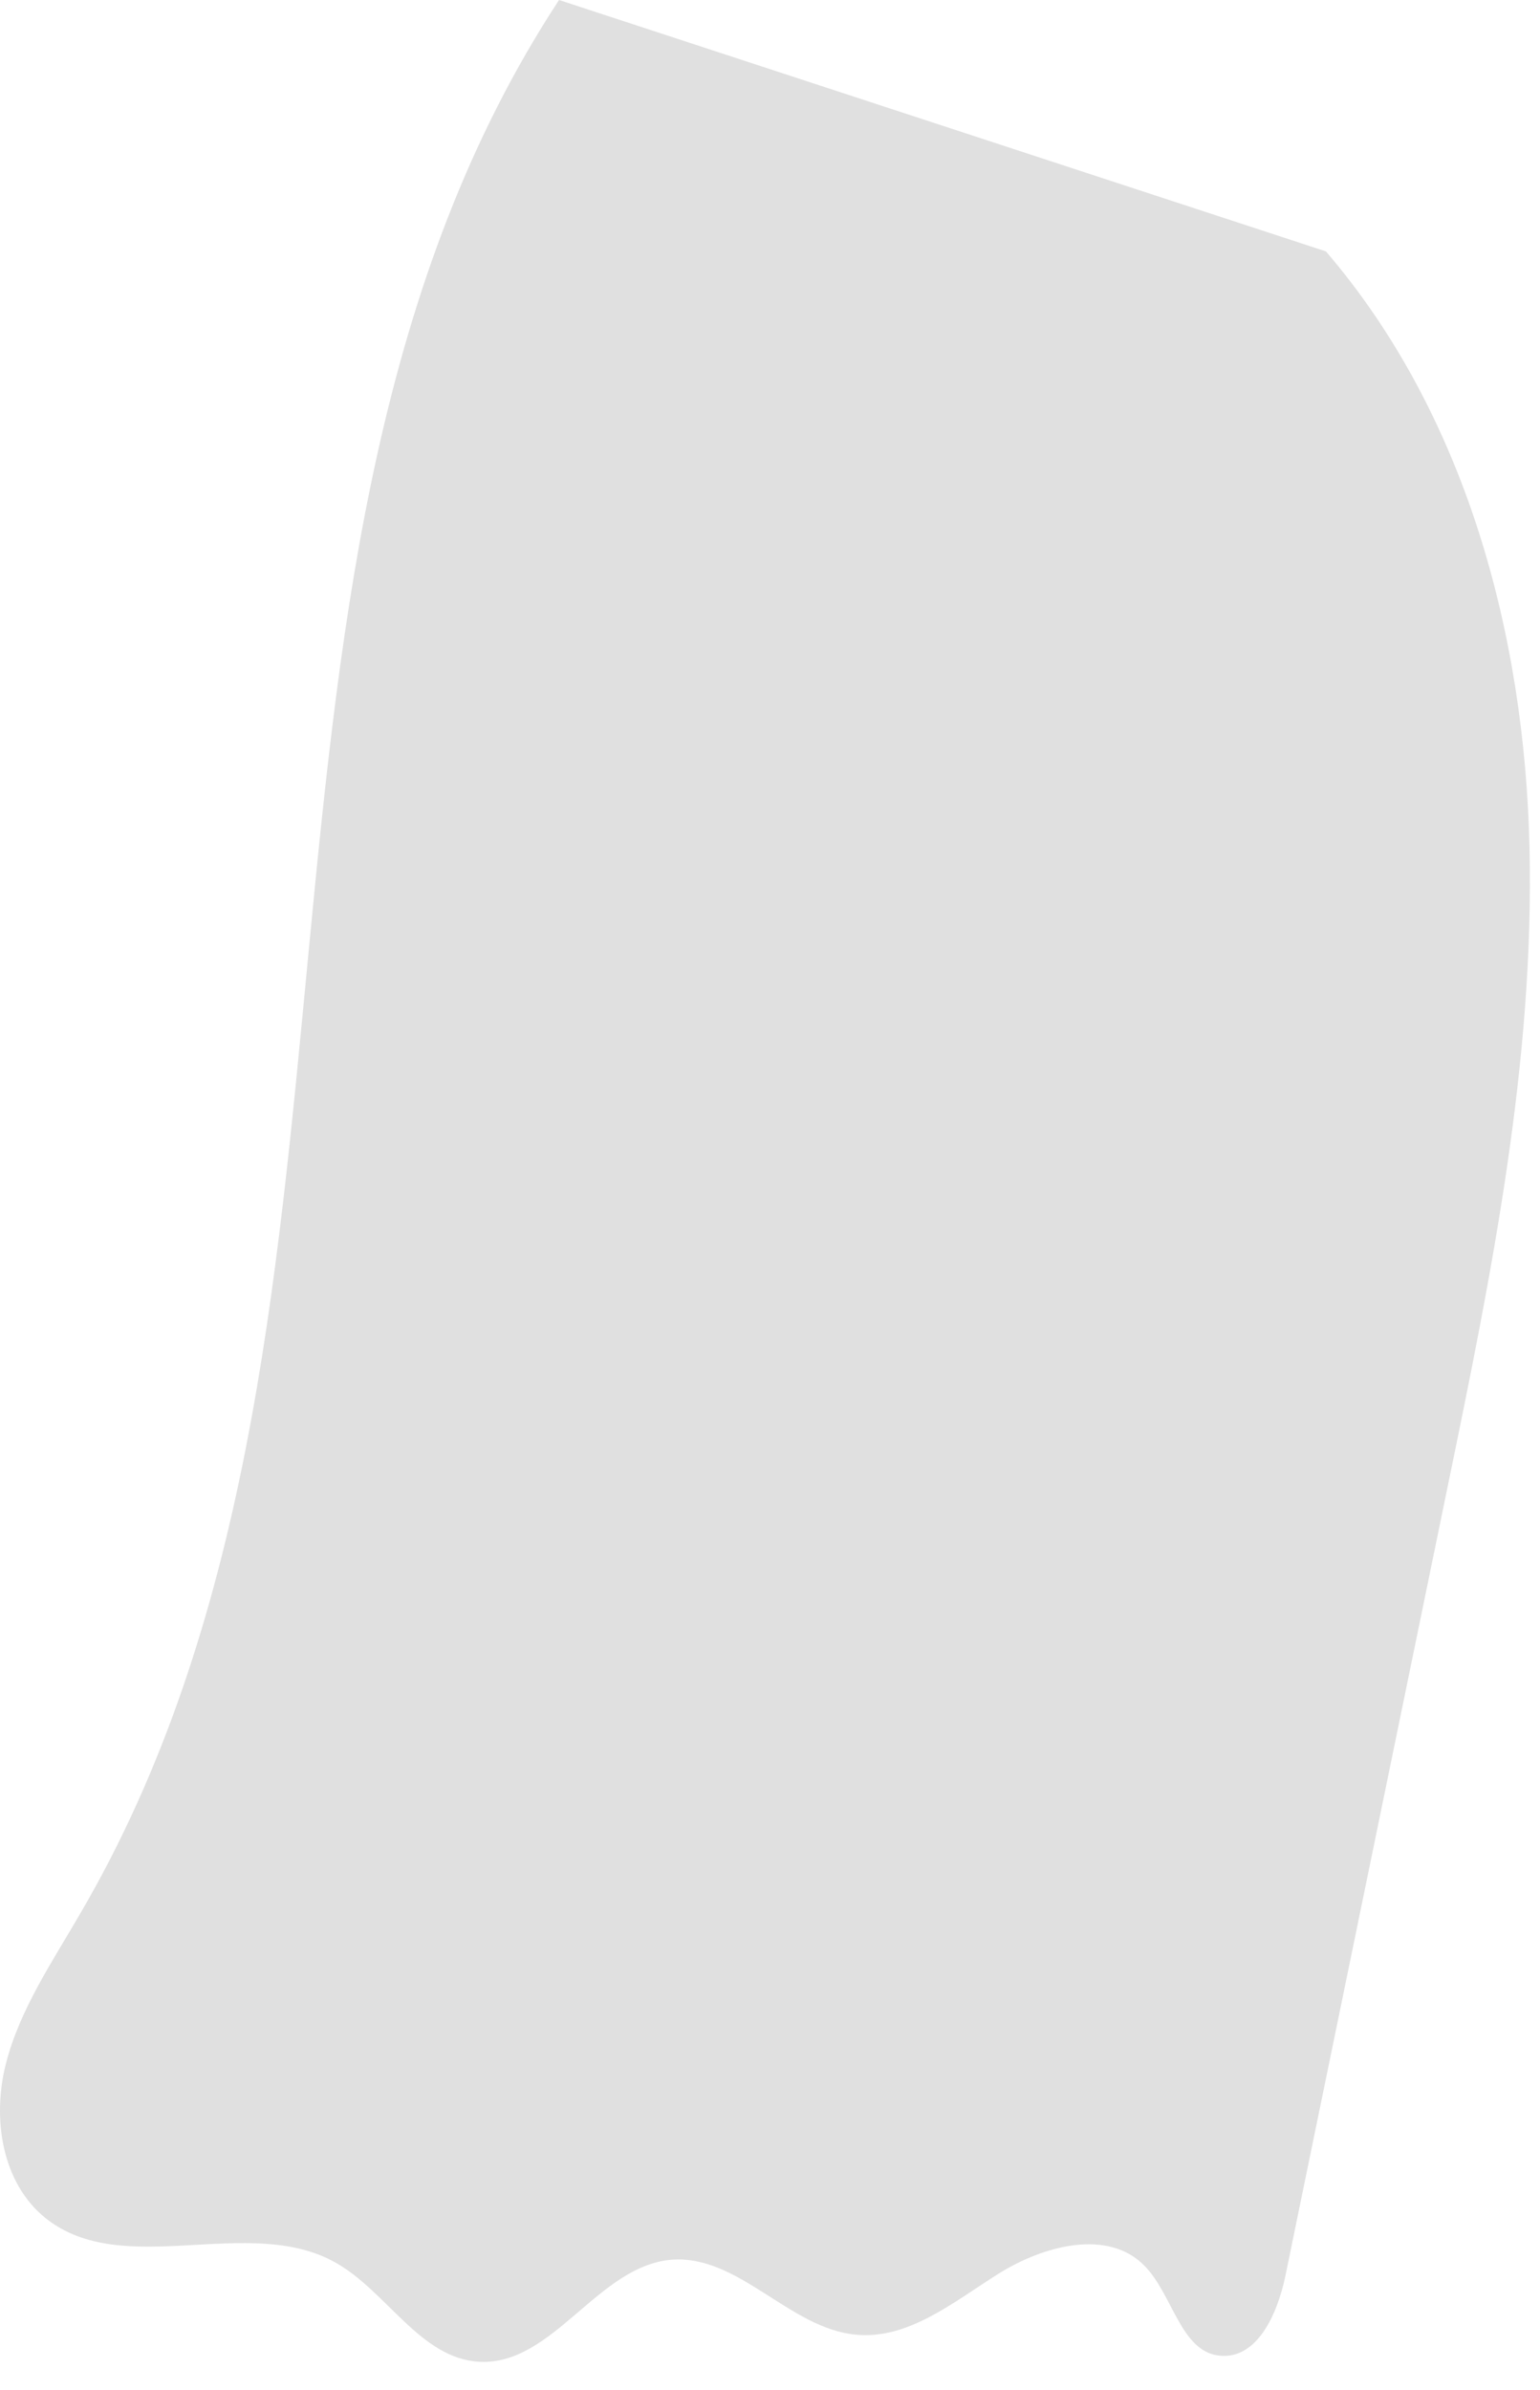 <?xml version="1.0" encoding="utf-8"?>
<svg xmlns="http://www.w3.org/2000/svg" fill="none" height="100%" overflow="visible" preserveAspectRatio="none" style="display: block;" viewBox="0 0 49 76" width="100%">
<path d="M42.188 7.995C46.622 13.159 48.511 20.143 48.666 26.965C48.821 33.787 47.458 40.51 46.081 47.184L40.896 72.393C40.65 73.566 40.01 75.055 38.788 74.915C37.566 74.774 37.32 72.99 36.427 72.07C35.261 70.861 33.203 71.416 31.776 72.308C30.35 73.201 28.903 74.416 27.224 74.248C25.116 74.051 23.5 71.697 21.364 71.866C19.011 72.062 17.605 75.231 15.252 75.112C13.362 75.006 12.315 72.871 10.664 71.95C7.896 70.404 3.926 72.519 1.453 70.545C0.048 69.421 -0.254 67.355 0.189 65.627C0.631 63.899 1.671 62.381 2.57 60.828C13.214 42.604 6.203 17.642 17.788 0" fill="#E0E0E0" id="Vector"/>
</svg>